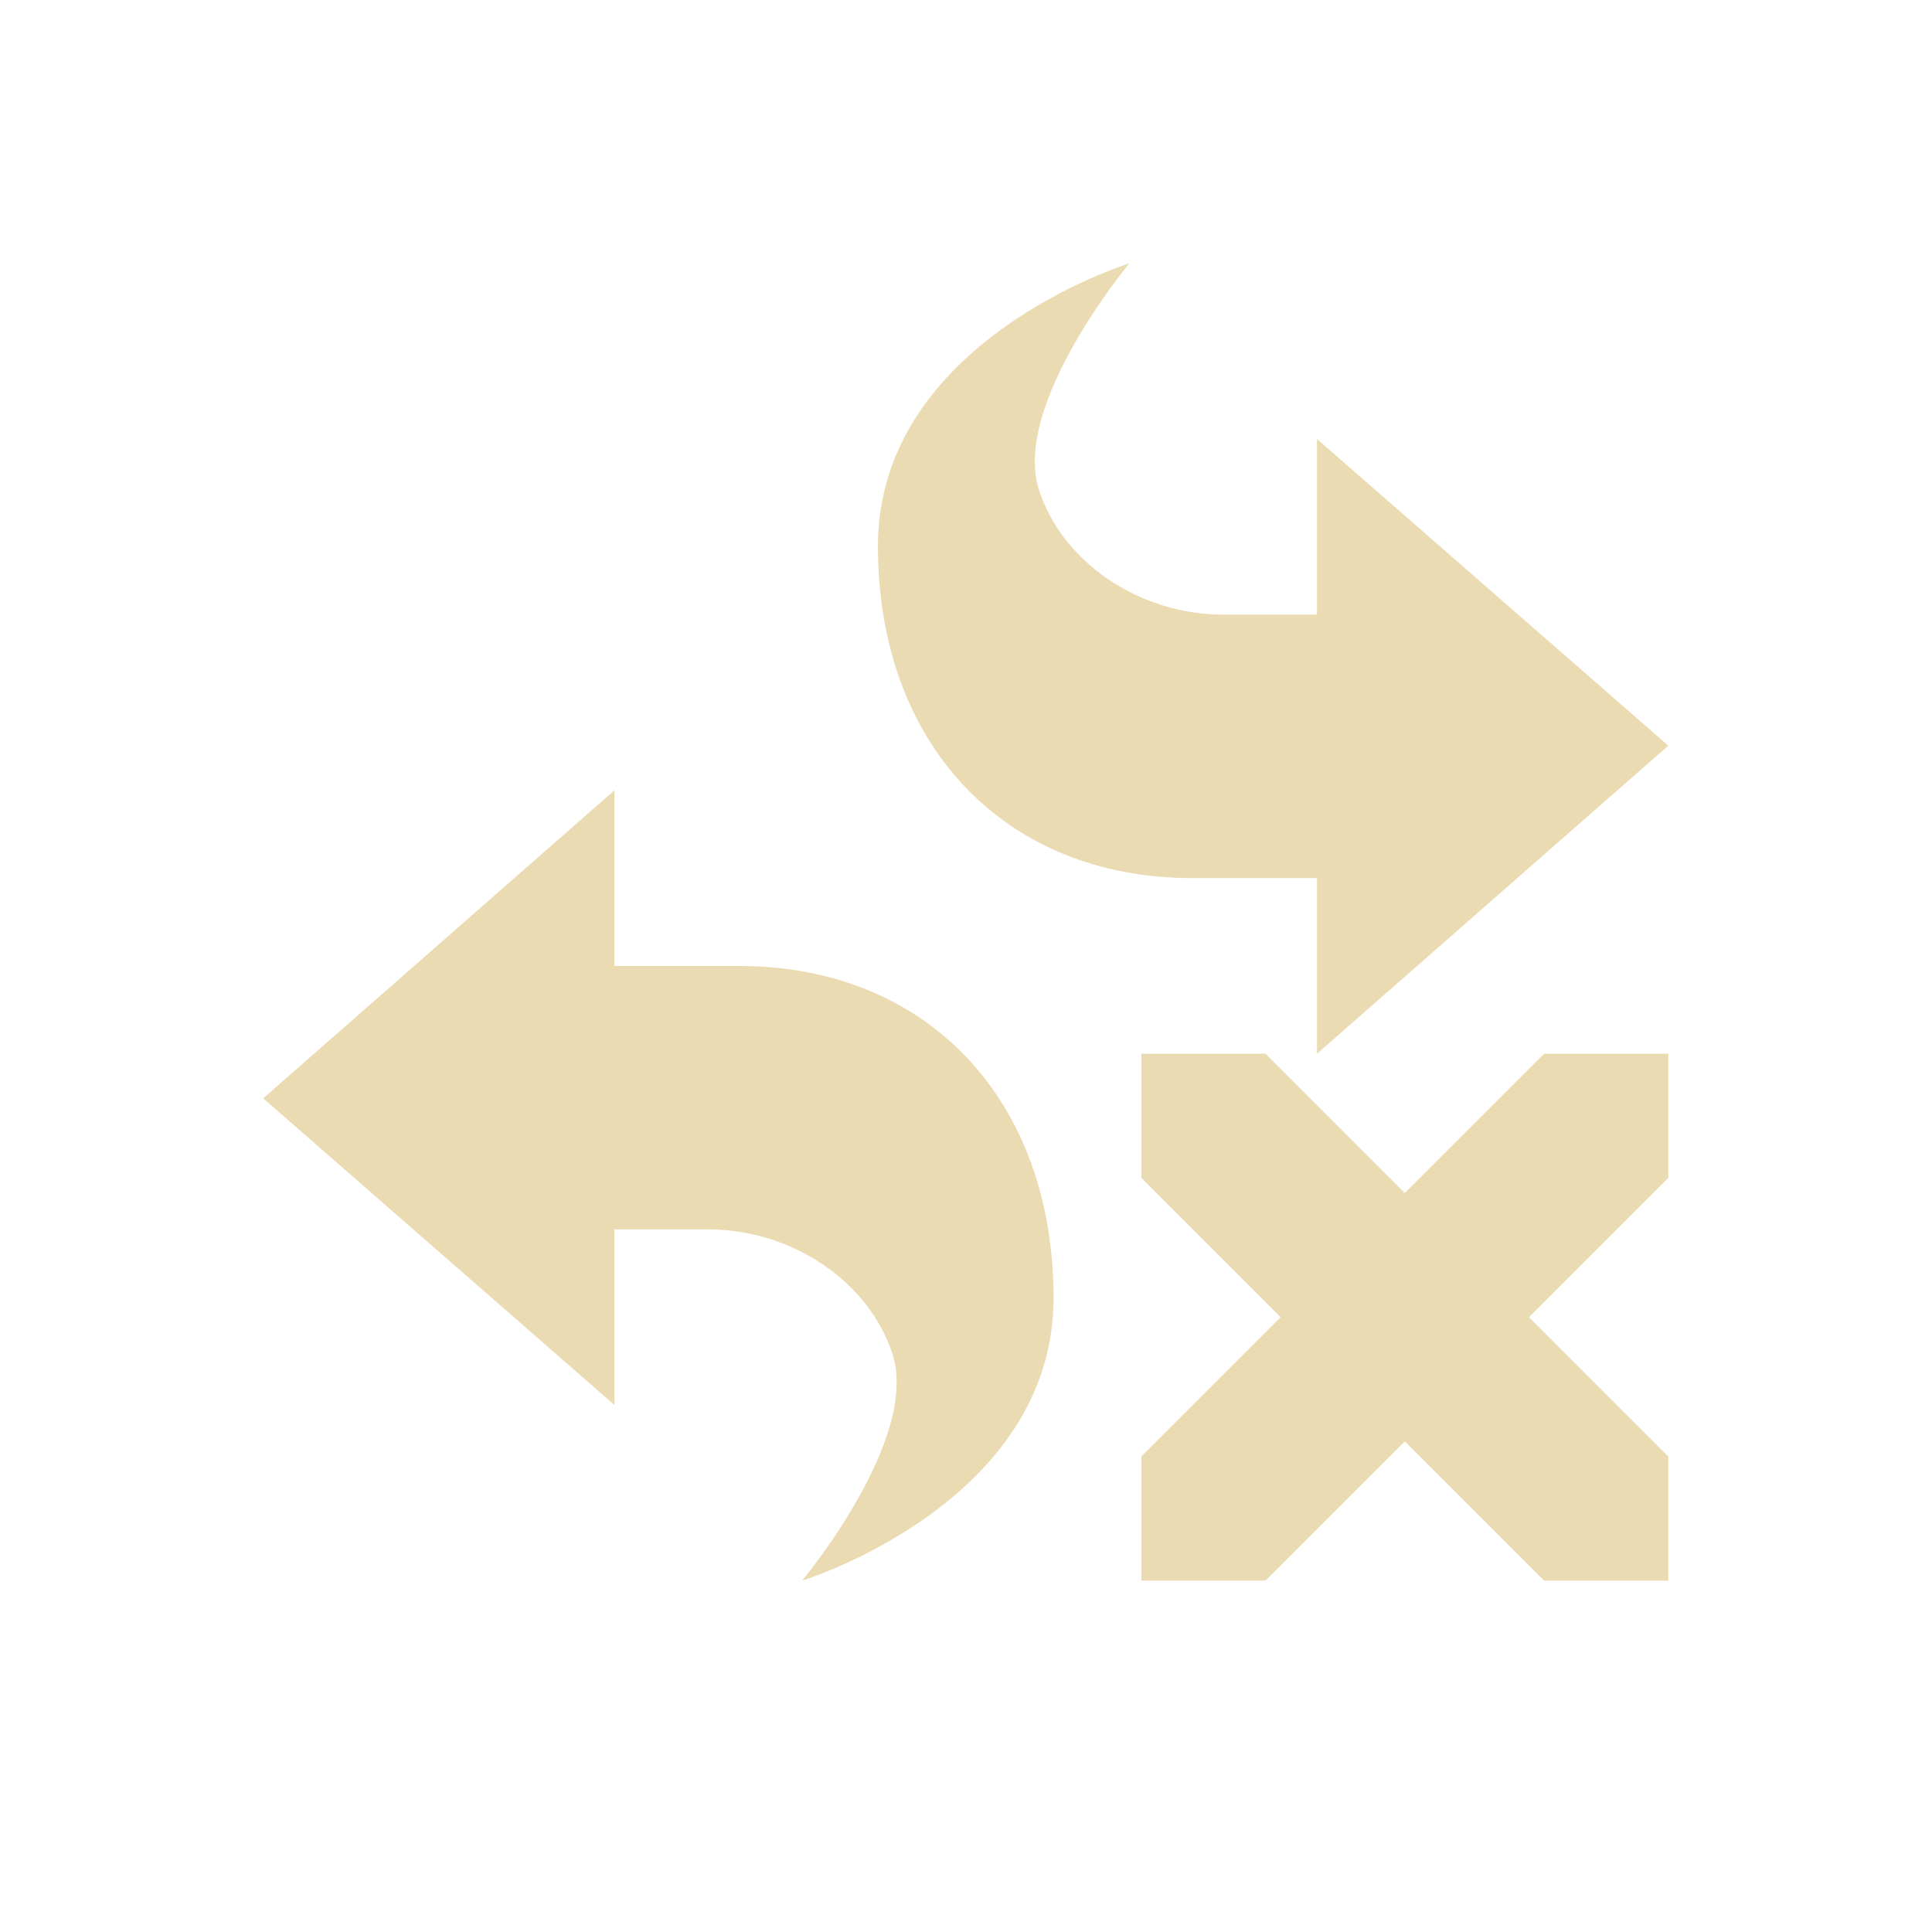 <svg width="22" height="22" version="1.1" viewBox="0 0 22 22" xmlns="http://www.w3.org/2000/svg">
  <defs>
    <style id="current-color-scheme" type="text/css">.ColorScheme-Text { color:#ebdbb2; } .ColorScheme-Highlight { color:#458588; }</style>
  </defs>
  <path class="ColorScheme-Text" d="m12.86 2.999s-2.863 0.881-2.863 3.221c0 2.249 1.432 3.779 3.58 3.779h1.42v2l4-3.508-4-3.492v2h-1.062c-0.977 0-1.842-0.609-2.104-1.42-0.313-0.97 1.029-2.58 1.029-2.58zm-5.863 6-4 3.508 4 3.492v-2h1.062c0.977 0 1.842 0.609 2.104 1.42 0.313 0.97-1.029 2.58-1.029 2.58s2.863-0.88 2.863-3.22c0-2.249-1.432-3.779-3.58-3.779h-1.42zm6 3v1.414l1.586 1.586-1.586 1.586v1.414h1.414l1.586-1.586 1.586 1.586h1.414v-1.414l-1.586-1.586 1.586-1.586v-1.414h-1.414l-1.586 1.586-1.586-1.586z" fill="currentColor"/>
</svg>

